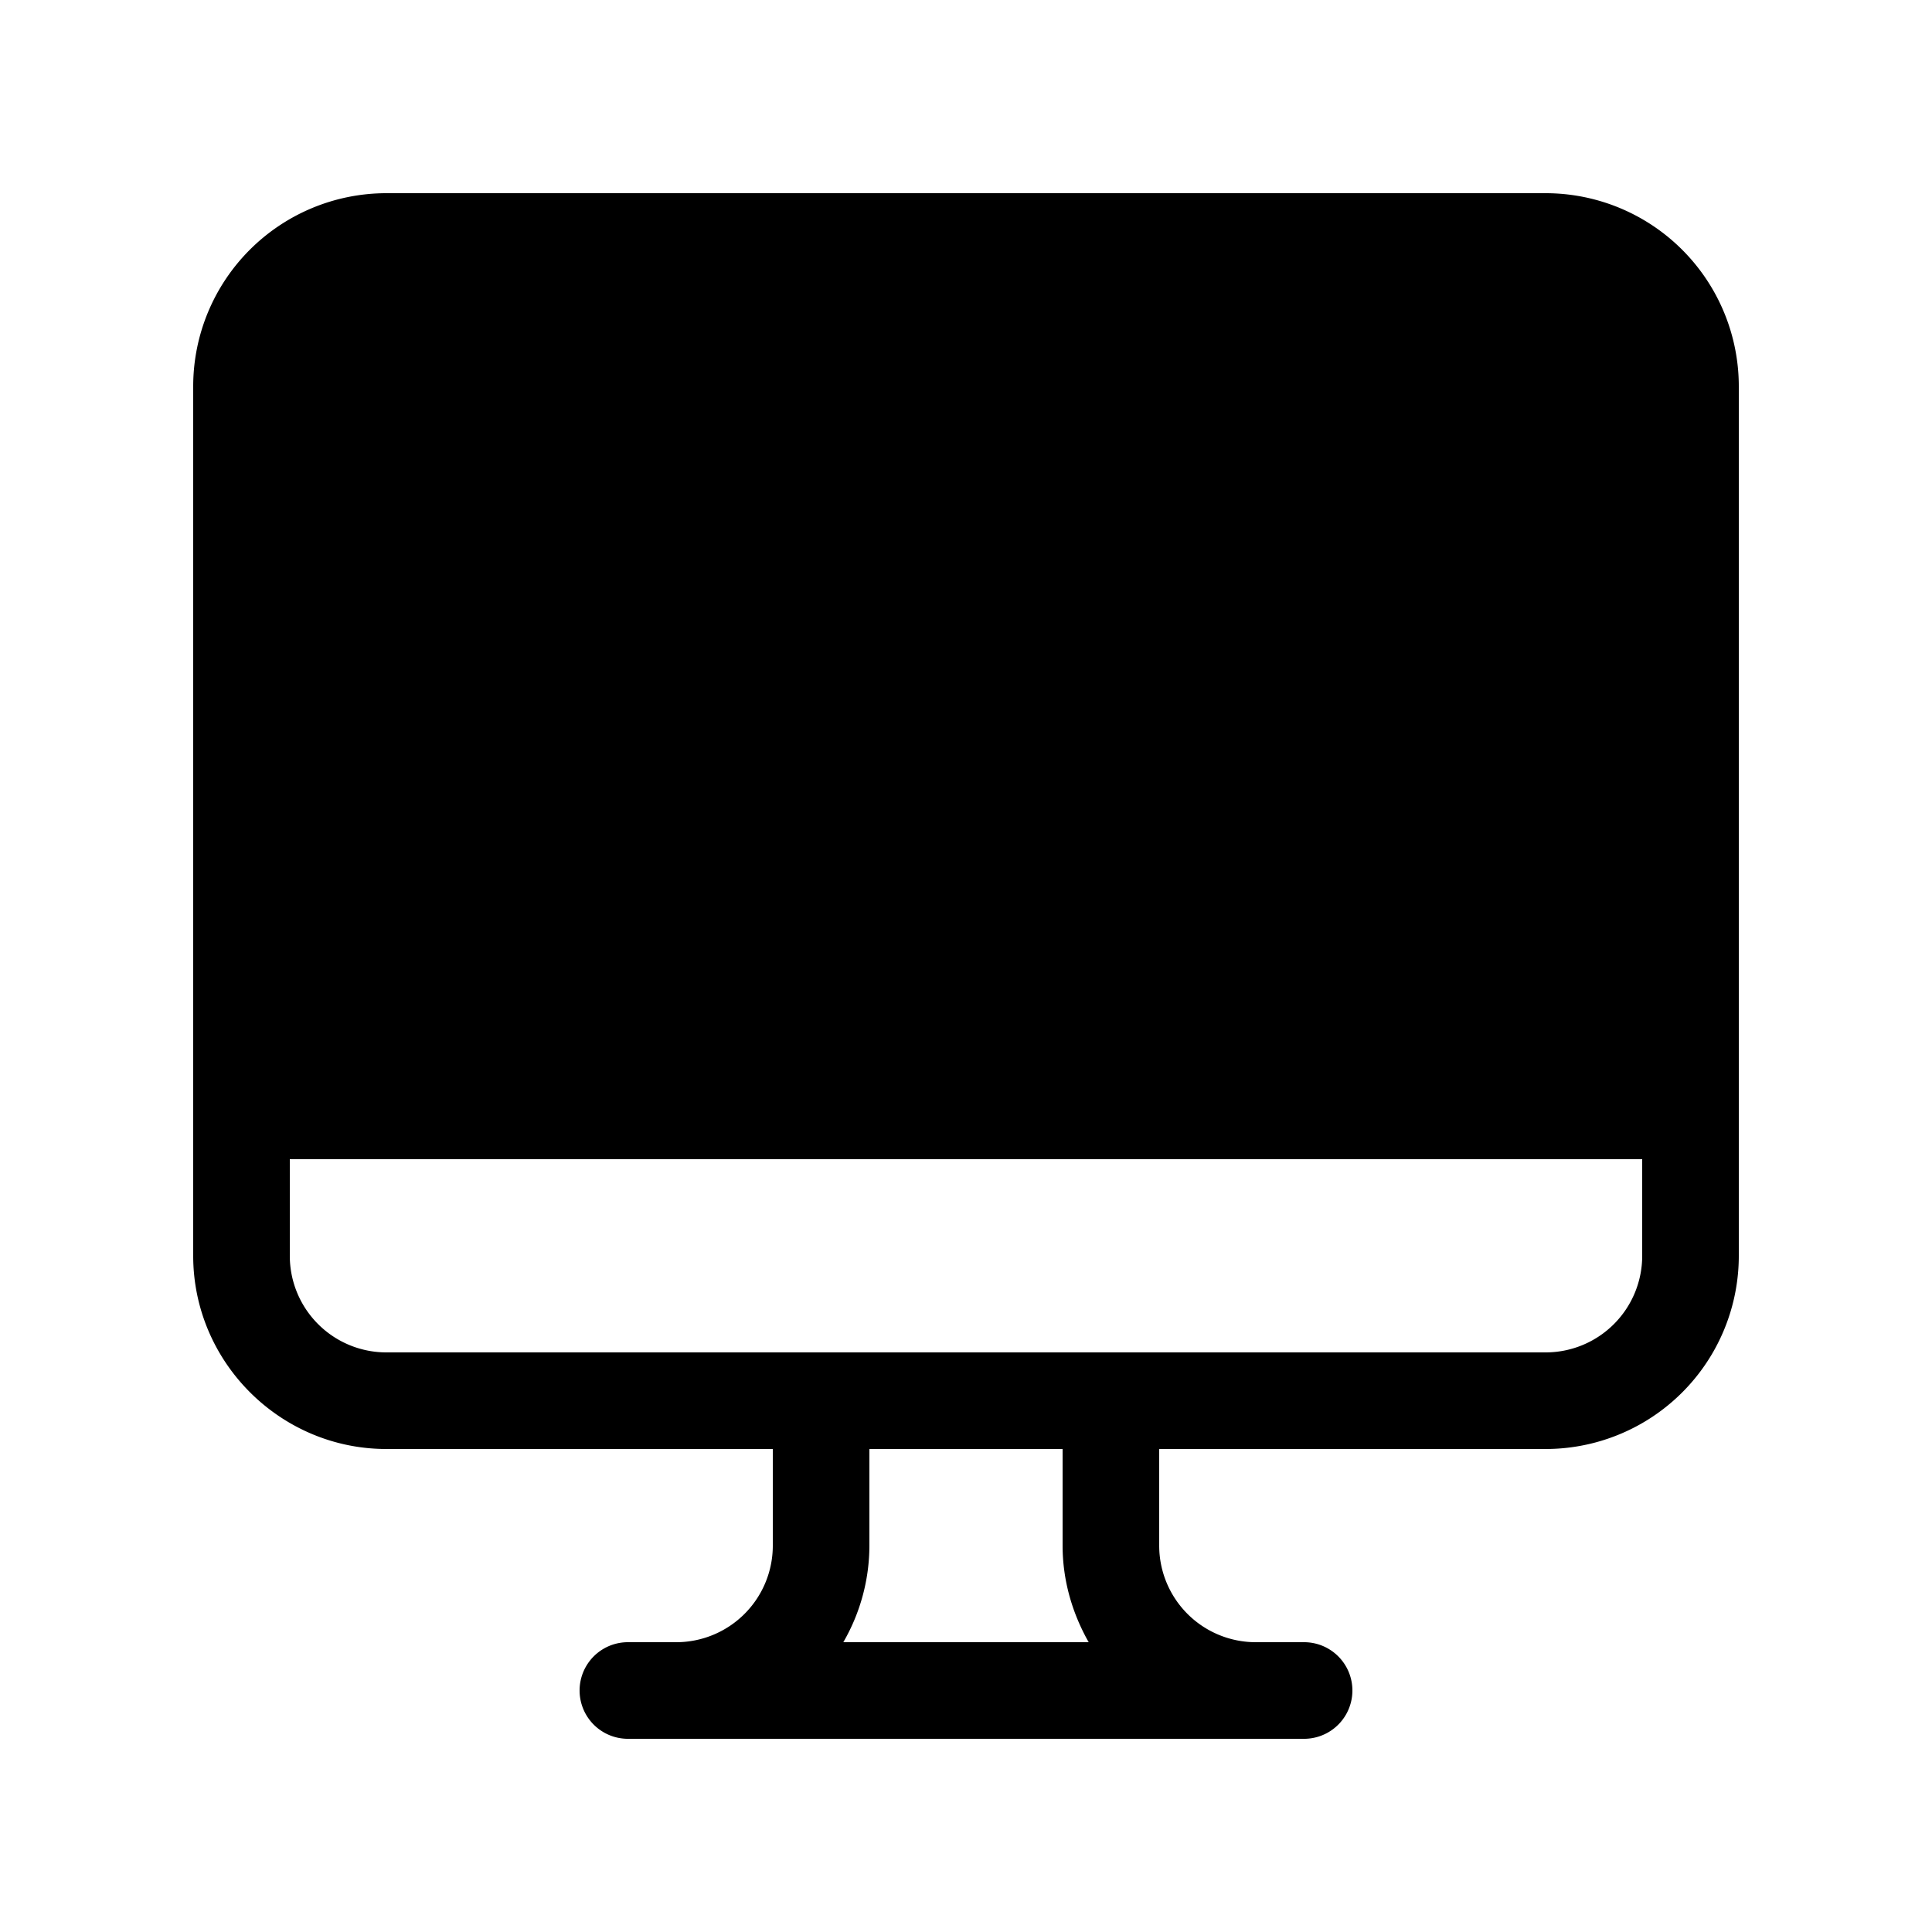 <svg width="20" height="20" viewBox="0 0 20 20" xmlns="http://www.w3.org/2000/svg"><path d="M4 2a2 2 0 0 0-2 2v9c0 1.1.9 2 2 2h4v1a1 1 0 0 1-1 1h-.5a.5.5 0 0 0 0 1h7a.5.5 0 0 0 0-1H13a1 1 0 0 1-1-1v-1h4a2 2 0 0 0 2-2V4a2 2 0 0 0-2-2H4ZM3 13v-1h14v1a1 1 0 0 1-1 1H4a1 1 0 0 1-1-1Zm5.73 4A2 2 0 0 0 9 16v-1h2v1c0 .36.1.7.27 1H8.73Z"/></svg>